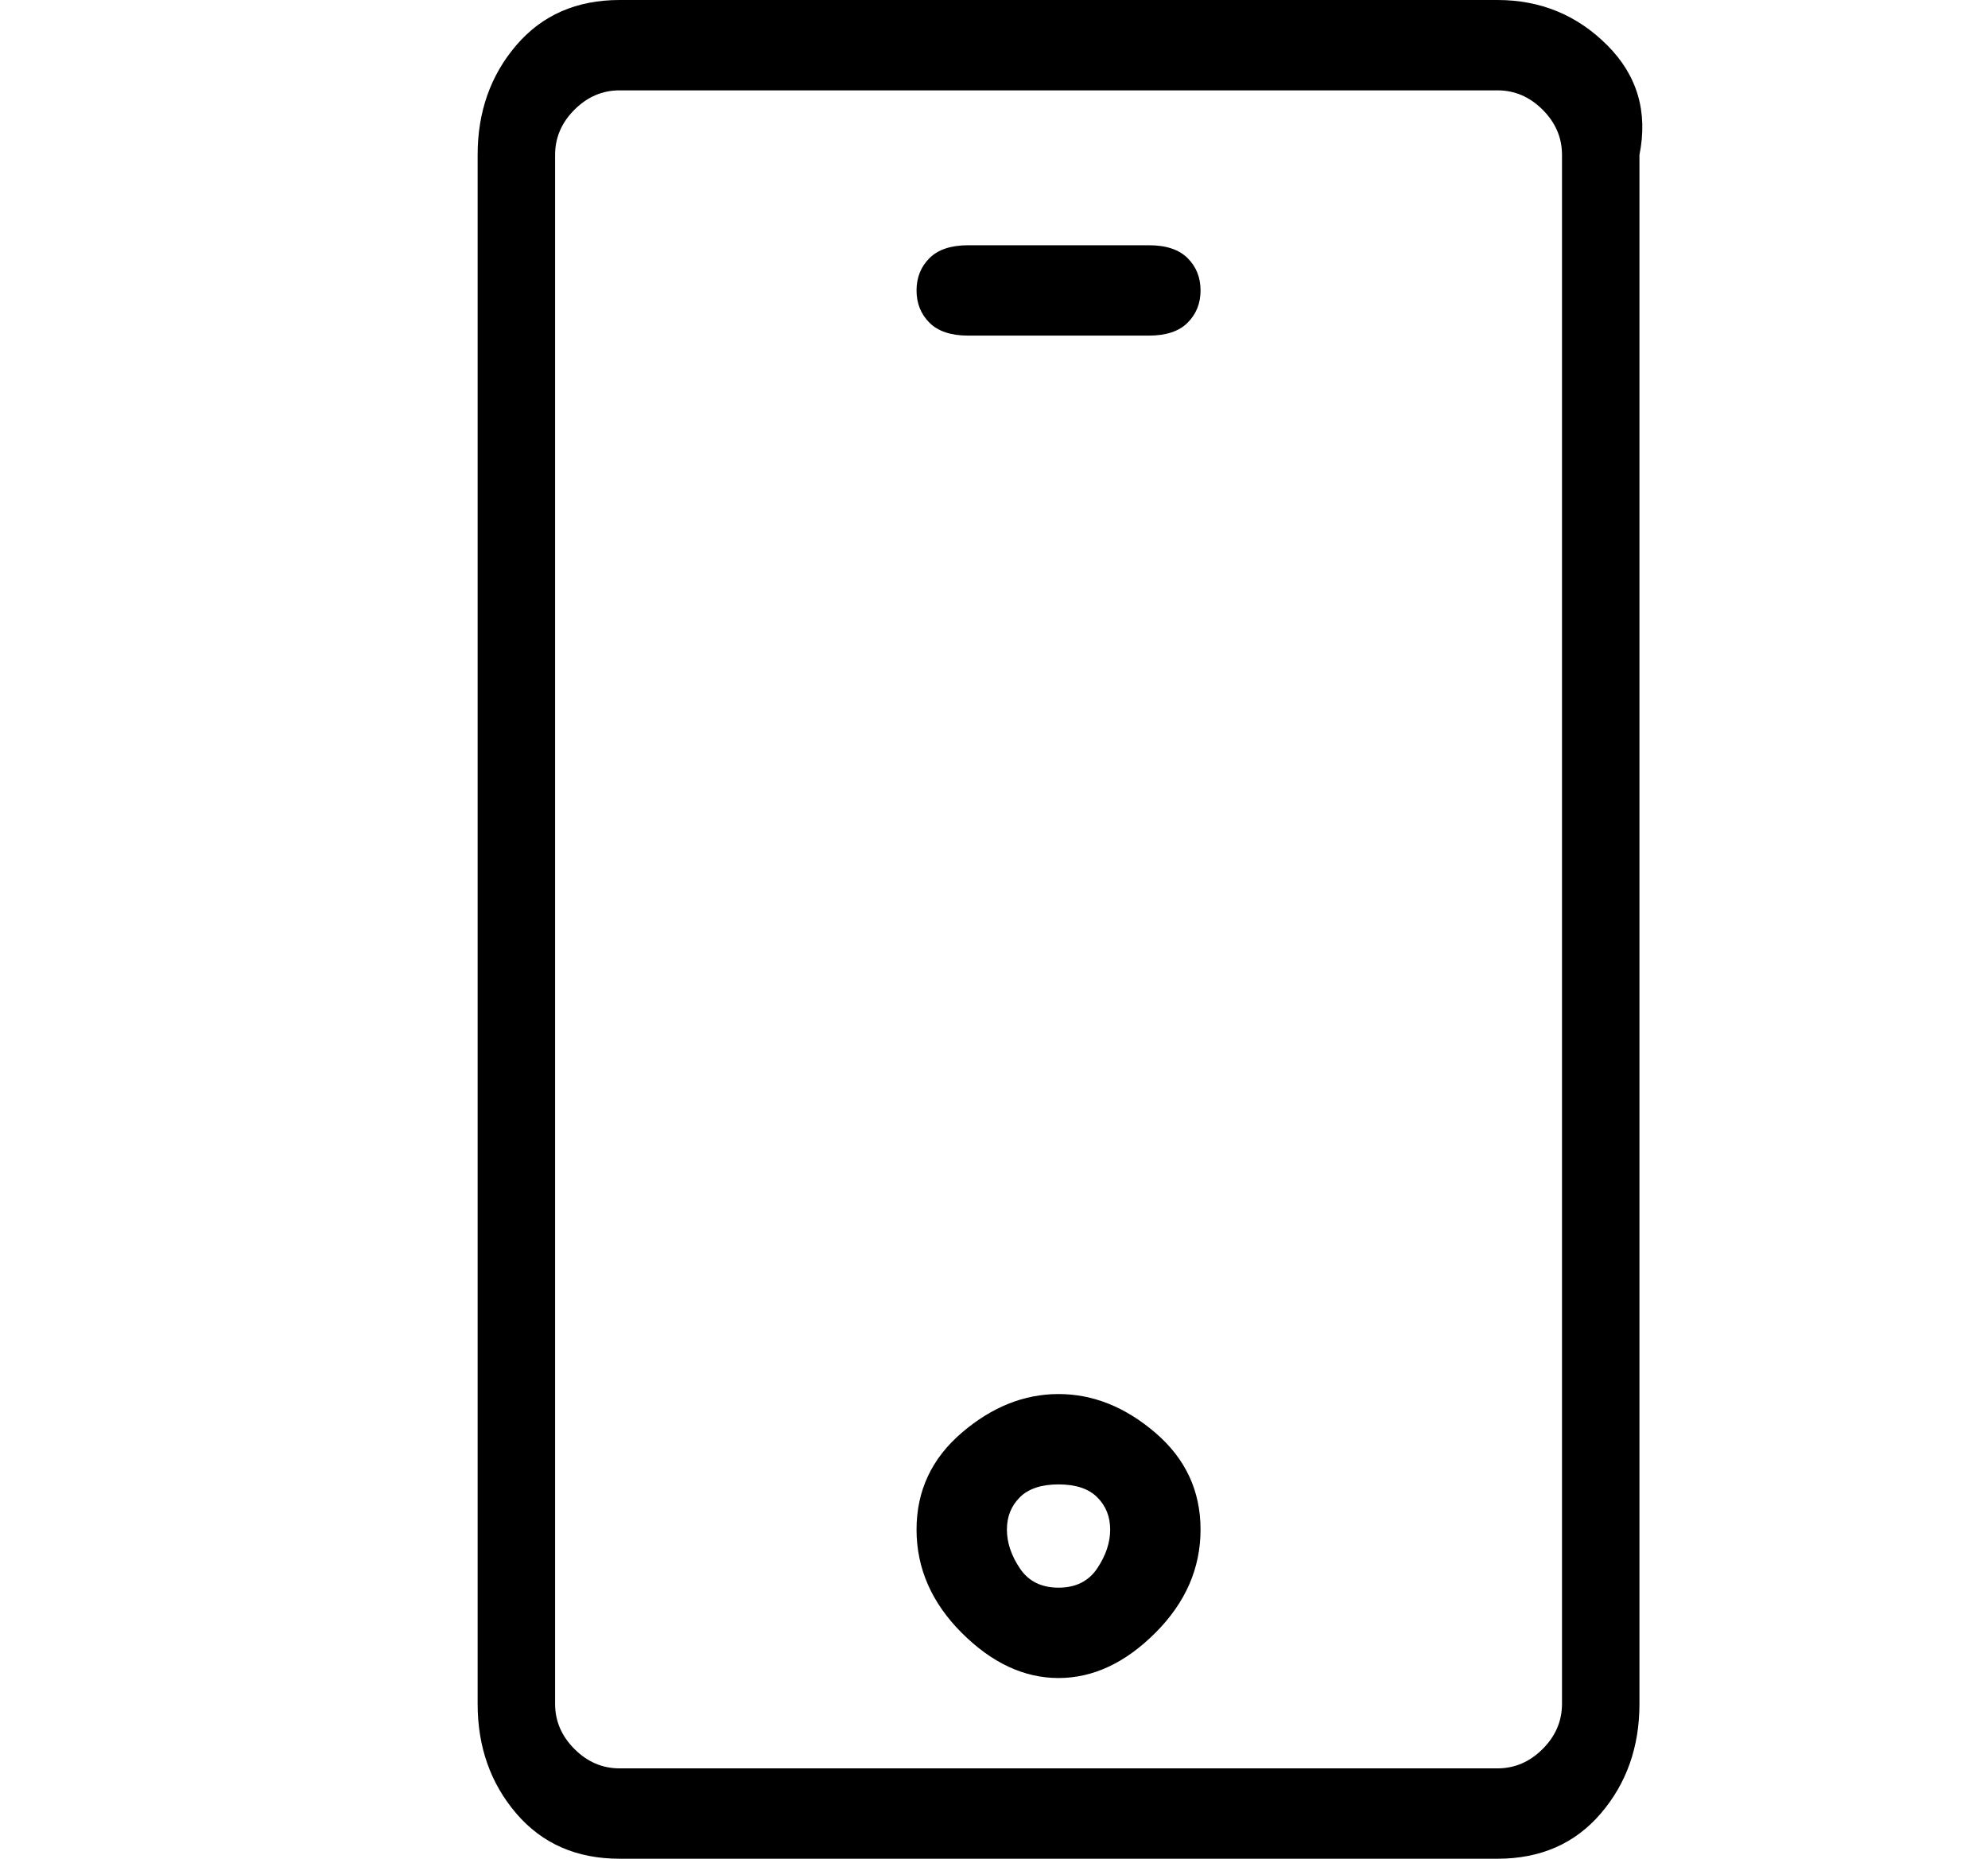 <?xml version="1.0" standalone="no"?>
<!DOCTYPE svg PUBLIC "-//W3C//DTD SVG 1.1//EN" "http://www.w3.org/Graphics/SVG/1.1/DTD/svg11.dtd" >
<svg xmlns="http://www.w3.org/2000/svg" xmlns:xlink="http://www.w3.org/1999/xlink" version="1.1" viewBox="-10 0 154 144">
   <path fill="currentColor"
d="M106 0h-68q-5 0 -8 3.5t-3 8.5v120q0 5 3 8.5t8 3.5h68q5 0 8 -3.5t3 -8.5v-120q1 -5 -2.5 -8.5t-8.5 -3.5zM111 132q0 2 -1.5 3.5t-3.5 1.5h-68q-2 0 -3.5 -1.5t-1.5 -3.5v-120q0 -2 1.5 -3.5t3.5 -1.5h68q2 0 3.5 1.5t1.5 3.5v120zM72 108q-4 0 -7.5 3t-3.5 7.5t3.5 8
t7.5 3.5t7.5 -3.5t3.5 -8t-3.5 -7.5t-7.5 -3zM72 123q-2 0 -3 -1.5t-1 -3t1 -2.5t3 -1t3 1t1 2.5t-1 3t-3 1.5zM79 19h-14q-2 0 -3 1t-1 2.5t1 2.5t3 1h14q2 0 3 -1t1 -2.5t-1 -2.5t-3 -1z" />
</svg>
